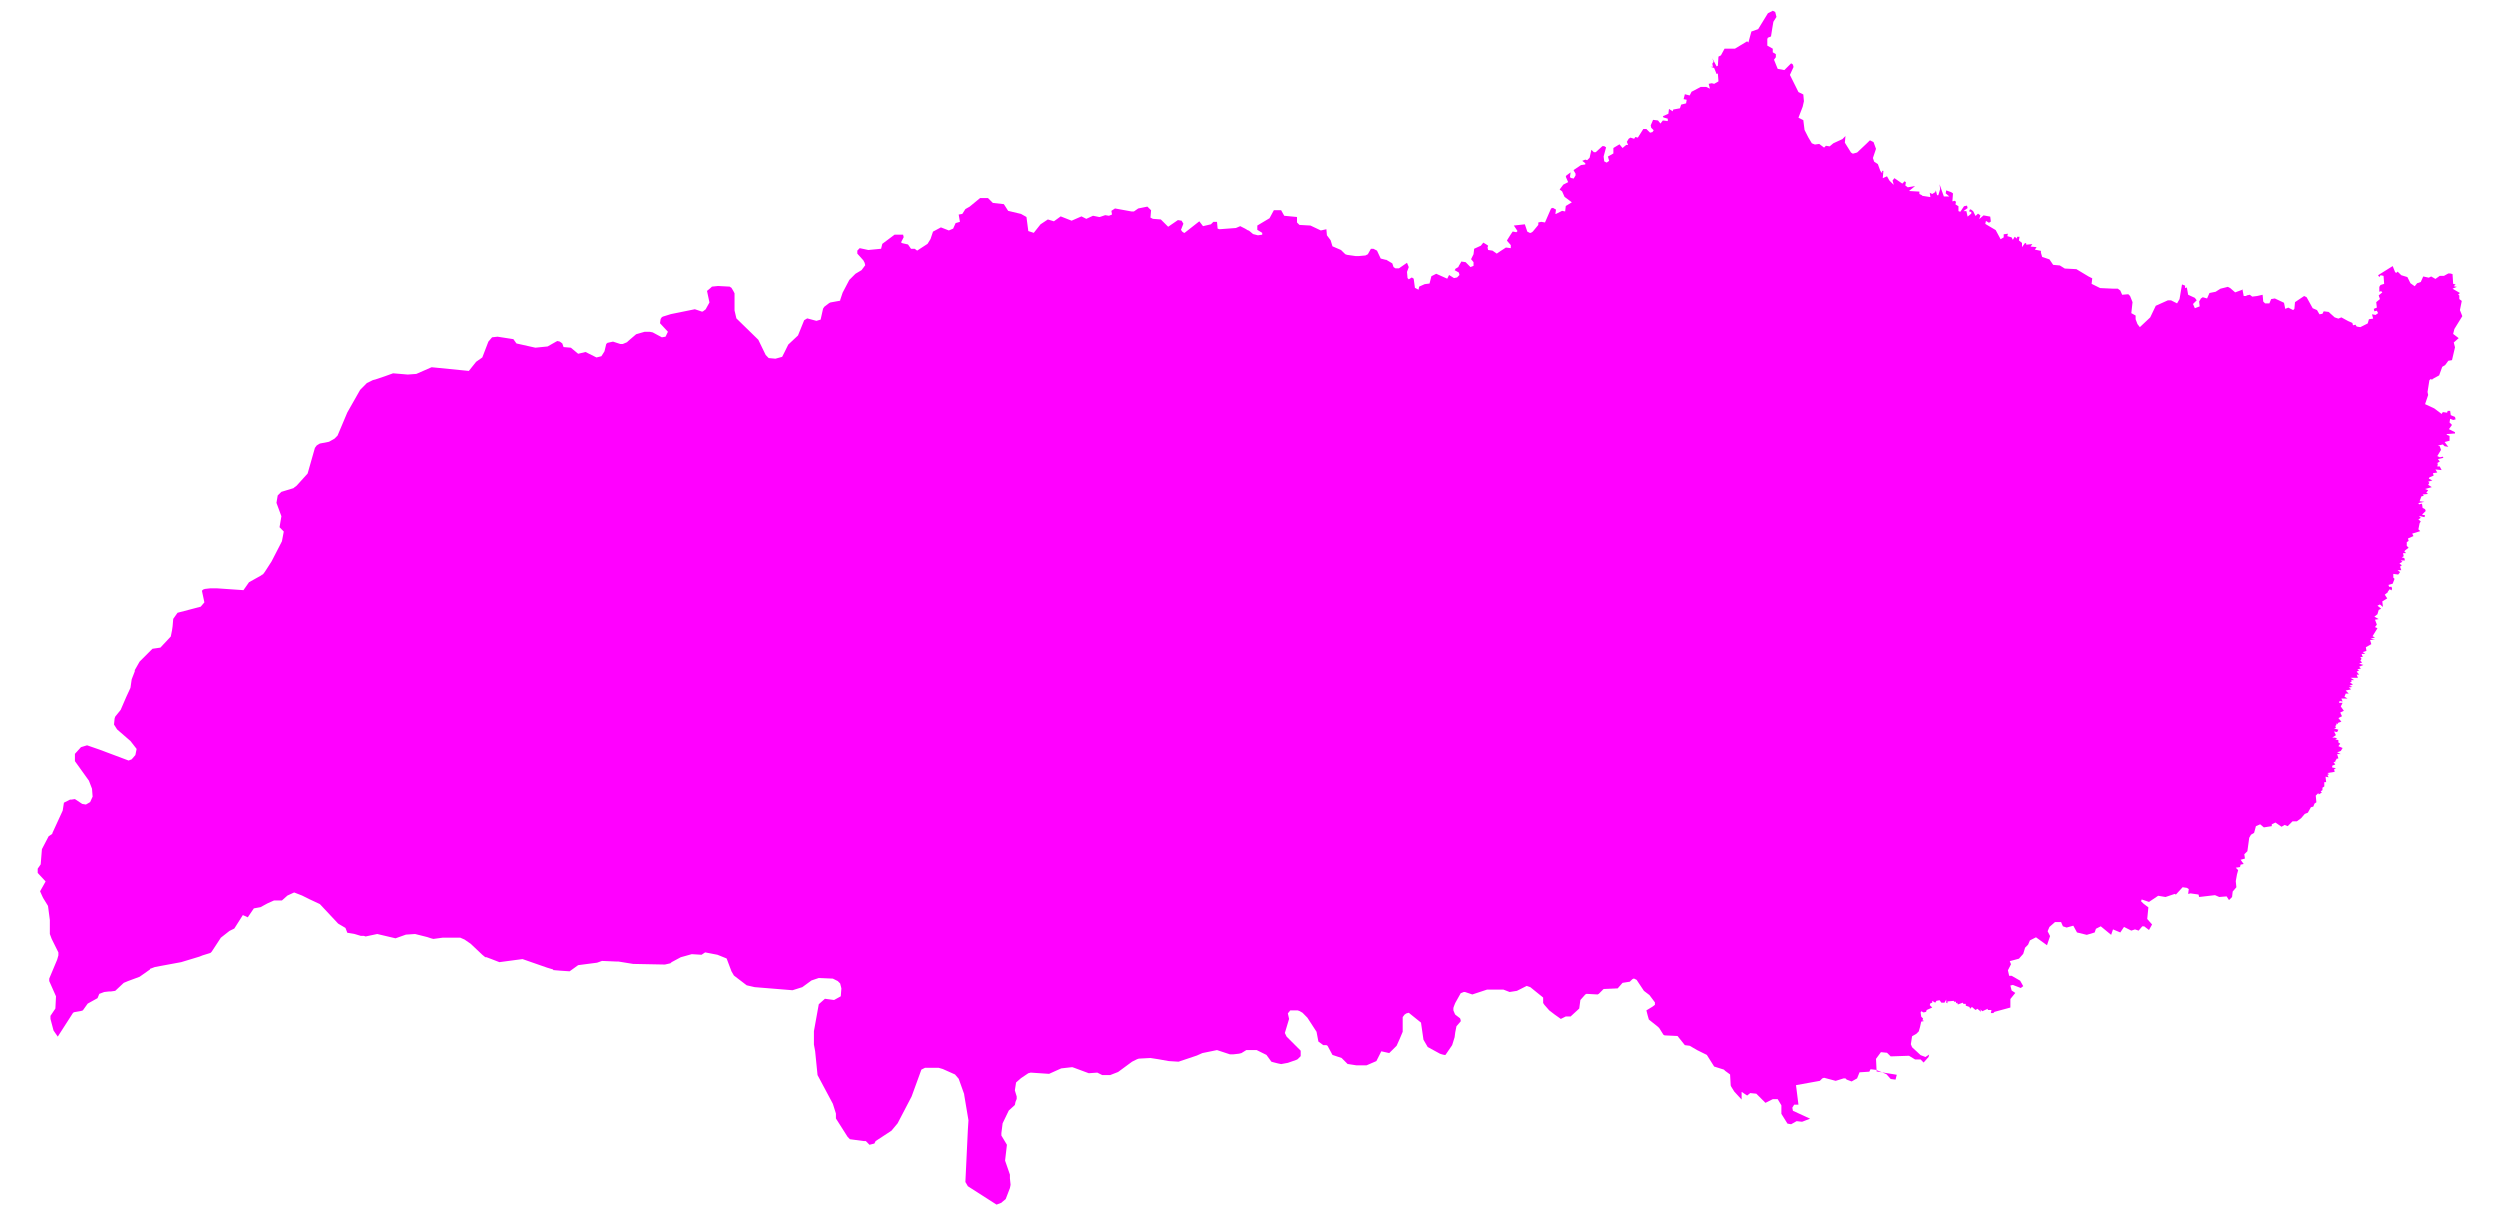 <?xml version="1.0" encoding="UTF-8"?> <svg xmlns="http://www.w3.org/2000/svg" xmlns:xlink="http://www.w3.org/1999/xlink" version="1.1" id="Camada_1" x="0px" y="0px" viewBox="0 0 325 158" style="enable-background:new 0 0 325 158;" xml:space="preserve"> <style type="text/css"> .st0{fill:#FF00FF;} .st1{fill:none;} .st2{fill:#FFD301;} .st3{fill:#53C1EE;} .st4{fill:#F6A428;} .st5{fill:#FEDE05;} .st6{fill:#FFFFFF;} .st7{fill:#FCD812;} .st8{fill-rule:evenodd;clip-rule:evenodd;fill:#FFFFFF;} .st9{fill:#E94C78;} .st10{fill:#010101;} .st11{fill:#F6A42B;} .st12{fill:#F6A429;} .st13{fill:#FFD400;} .st14{fill-rule:evenodd;clip-rule:evenodd;fill:#FFD301;} .st15{fill:none;stroke:#1F1A17;stroke-width:1.001;stroke-miterlimit:10;} </style> <g> <g> <polyline class="st0" points="301.61,104.86 300.89,104.46 301.13,104.3 301.05,103.43 301.37,103.11 301.45,103.27 301.84,103.03 301.69,102.88 301.92,102.72 301.92,102.4 302.16,102.24 302.16,101.68 302.4,101.68 302.32,100.97 302.72,101.05 302.56,100.73 302.8,100.65 302.56,100.49 303.51,100.34 303.43,100.02 303.67,99.86 303.19,99.78 303.19,99.54 303.59,99.38 303.35,99.07 303.75,99.07 303.51,98.99 303.75,98.75 303.67,98.67 303.99,98.59 303.83,98.03 304.3,98.03 303.83,97.79 304.3,97.63 304.54,97.24 303.99,97 304.23,96.68 303.99,96.52 303.99,96.21 303.59,96.13 303.83,95.97 303.51,95.89 303.19,95.89 303.67,95.57 303.43,95.09 303.83,95.17 303.99,94.86 303.43,94.7 303.67,94.62 303.59,94.38 303.75,94.22 303.67,94.06 303.91,94.14 303.91,93.98 304.38,93.82 303.99,93.35 304.46,93.11 304.23,92.63 304.7,92.4 304.3,91.84 304.54,91.36 304.07,91.36 304.15,91.13 304.54,91.2 304.38,90.81 305.18,90.81 304.78,90.57 304.94,90.17 305.34,90.17 304.94,89.77 305.65,89.61 305.34,89.38 305.81,89.3 305.42,89.14 305.89,88.98 305.5,88.74 305.73,88.58 305.65,88.42 306.05,88.42 305.57,88.11 306.05,88.11 306.53,88.11 306.37,87.71 306.69,87.71 306.37,87.31 306.69,87.15 306.45,87 306.92,86.92 306.69,86.68 307.24,86.44 306.69,86.28 307.08,86.12 306.84,85.88 307,85.65 306.84,85.41 307.16,85.41 307,85.01 307.48,85.01 307.16,84.77 307.64,84.61 307.56,84.14 308.27,83.74 308.11,83.19 308.75,83.19 308.19,83.03 308.75,82.87 308.43,82.71 309.07,81.67 308.75,81.52 308.99,81.2 308.75,80.56 309.23,80.48 308.67,80.17 309.07,79.85 309.23,79.29 309.55,79.13 309.07,78.74 309.39,78.58 309.78,78.9 309.7,78.18 310.34,77.79 310.02,77.31 310.42,76.99 310.42,76.91 310.66,76.6 310.9,76.75 310.97,76.52 310.9,76.28 310.58,76.28 310.5,76.04 311.05,75.88 311.29,75.25 311.13,75.09 311.13,74.61 311.77,74.69 312.01,74.37 311.69,74.13 312.17,74.13 312.01,73.66 312.24,73.5 311.93,73.26 312.32,73.02 312.09,72.86 312.64,72.86 312.56,72.54 312.24,72.47 312.48,72.31 312.4,71.91 312.8,71.91 312.56,71.67 312.72,71.51 313.12,71.2 312.88,70.96 312.88,70.48 313.12,70.32 313.04,70 313.75,69.69 313.59,69.37 314.63,69.05 314.39,68.81 314.55,68.02 314.7,67.78 314.39,67.54 314.7,67.31 314.47,67.07 315.18,67.23 315.26,66.99 314.86,66.91 315.34,66.43 315.26,66.19 314.94,66.03 314.86,65.48 314.47,65.56 314.39,65.4 315.18,65.24 314.55,65.16 314.78,64.53 315.1,64.45 314.94,64.29 315.66,64.21 315.42,64.05 315.66,63.73 315.26,63.57 316.13,63.33 315.66,63.02 315.82,62.78 315.66,62.62 316.21,62.46 315.74,62.22 315.82,62.06 316.37,61.83 316.29,61.51 316.85,61.43 316.61,61.03 317.41,61.11 317.17,60.64 316.85,60.64 316.93,60.24 316.77,60.24 317.17,60 316.93,59.68 317.64,59.52 317.57,59.37 317.17,59.45 316.85,59.29 317.33,58.49 317.17,58.01 316.93,57.93 317.57,57.78 317.8,58.01 318.28,58.09 317.8,57.46 318.44,57.3 318.44,56.9 318.44,56.66 318.04,56.51 318.12,56.43 319.15,56.35 319.15,56.19 318.36,55.79 318.76,55.24 318.44,54.92 318.52,54.44 318.91,54.6 319.23,54.52 319.15,54.2 318.6,53.97 318.52,53.41 318.2,53.41 318.12,53.65 317.57,53.57 317.41,53.81 316.45,53.09 315.26,52.54 315.66,51.35 315.58,50.95 315.82,49.44 315.97,49.28 316.21,49.36 316.21,49.28 317.09,48.8 317.49,47.69 317.88,47.45 318.28,46.9 318.76,46.82 319.15,45.15 318.99,44.52 319.63,43.96 318.91,43.41 319.07,42.77 320.1,41.1 319.79,40.31 320.03,39.12 319.71,38.88 319.71,38.4 319.55,38.32 319.79,38.09 318.83,37.53 319.39,37.29 318.99,37.21 319.23,36.98 318.91,36.9 318.83,35.63 318.52,35.55 318.28,35.55 317.72,35.86 317.17,35.86 316.61,36.26 316.05,35.94 315.74,36.1 315.02,35.94 314.7,36.66 314.23,36.82 313.91,37.21 313.36,36.82 312.96,36.02 312.17,35.78 311.69,35.31 311.53,35.47 311.37,35.39 311.05,34.59 309.15,35.78 309.31,36.02 309.47,35.78 309.86,35.86 309.94,36.9 309.47,37.05 309.31,37.29 309.31,37.93 309.55,37.85 309.7,38.01 309.23,38.4 309.39,38.88 308.91,39.28 308.99,39.99 308.59,40.15 308.67,40.47 308.99,40.39 309.15,40.71 308.83,40.94 308.36,40.86 308.51,41.42 307.96,41.5 307.8,42.05 306.84,42.53 306.37,42.45 306.21,42.21 305.89,42.29 305.81,41.98 305.26,41.74 304.38,41.26 303.99,41.42 303.51,41.26 302.72,40.55 302.08,40.47 301.92,40.79 301.53,40.86 301.21,40.31 300.65,40.07 299.86,38.64 299.54,38.48 298.35,39.28 298.27,40.15 298.11,40.31 297.48,39.99 297.08,40.15 296.92,39.36 295.73,38.8 295.25,38.88 295.02,39.44 294.46,39.44 294.22,39.2 294.14,38.32 293.43,38.48 292.79,38.56 292.48,38.32 292.08,38.4 292,38.48 291.68,38.48 291.52,37.61 291.44,37.69 290.57,38.01 289.93,37.45 289.62,37.29 288.66,37.53 288.03,37.93 287.23,38.09 286.92,38.8 286.36,38.64 286.12,38.8 285.89,39.2 285.96,39.83 285.33,40.07 285.09,39.52 285.57,39.04 285.33,38.72 284.46,38.32 284.29,37.37 284.06,37.45 284.06,37.13 283.66,36.98 283.34,38.88 283.02,39.44 282.23,39.04 281.83,39.04 280.25,39.75 279.53,41.26 278.18,42.53 277.87,42.13 277.63,41.5 277.63,41.02 277.07,40.71 277.23,39.28 276.91,38.48 276.68,38.25 275.88,38.32 275.64,37.77 275.32,37.53 274.77,37.53 273.02,37.45 271.91,36.9 271.99,36.18 271.51,35.94 269.93,34.99 268.42,34.91 267.78,34.51 266.91,34.43 266.43,33.72 265.48,33.4 265.32,32.85 265.32,32.61 264.53,32.45 264.76,32.13 263.97,32.05 264.21,31.73 263.41,31.81 263.41,31.65 263.26,31.58 262.86,32.13 262.86,31.58 262.46,31.26 262.54,30.78 262.22,30.78 262.22,31.02 261.91,30.78 261.67,31.18 261.51,30.86 260.95,30.7 261.03,30.38 260.48,30.46 260.48,30.86 260.08,31.1 259.44,29.91 258.09,29.11 258.17,28.72 258.57,28.96 258.81,28.8 258.73,28.16 257.86,28 257.3,28.48 257.46,28 257.14,27.77 256.82,28.08 256.51,27.45 256.19,27.21 256.03,27.29 256.03,27.53 256.27,27.53 256.27,27.77 255.79,28.16 255.63,27.45 255.24,27.45 255.79,27.05 255.71,26.73 255.32,26.81 254.84,27.53 254.6,27.45 254.6,26.81 254.21,26.57 254.28,26.25 254.13,26.1 253.81,26.18 253.89,25.14 253.65,24.98 253.01,24.75 252.94,25.14 253.41,25.54 252.7,25.54 252.14,23.95 252.22,24.59 251.98,25.38 251.82,25.38 251.66,24.75 251.58,24.98 251.19,25.22 250.87,25.06 250.95,25.62 249.92,25.46 249.84,25.38 249.52,25.22 249.52,24.91 248.17,24.83 248.96,24.19 248.01,24.35 247.69,24.11 247.77,23.71 247.61,23.56 247.3,23.87 246.27,23.16 246.03,23.48 246.19,24.03 245.63,23.48 245.31,22.92 244.76,23.16 244.84,22.21 244.68,22.21 244.68,22.52 244.44,22.21 244.12,21.33 243.64,21.02 243.48,20.54 243.88,19.35 243.56,18.47 243.09,18.24 242.61,18.71 241.42,19.83 240.87,19.98 240.63,19.83 239.83,18.55 239.91,17.68 239.52,18.08 238.33,18.63 237.85,19.03 237.37,18.95 237.13,19.19 236.5,18.71 235.94,18.79 235.54,18.63 235.07,17.84 234.59,16.89 234.43,15.62 233.8,15.3 234.35,13.87 234.51,13.16 234.43,12.28 233.8,11.97 232.69,9.74 233.16,8.71 233.08,8.39 232.85,8.23 231.97,9.11 231.1,8.95 230.62,7.76 230.86,7.44 230.86,7.04 230.46,6.8 230.46,6.33 229.75,5.93 229.75,5.06 229.83,4.9 230.23,4.74 230.39,3.71 230.54,2.83 230.94,2.2 230.78,1.56 230.46,1.4 229.83,1.72 228.56,3.79 227.68,4.1 227.29,5.53 227.13,5.37 225.54,6.33 224.19,6.33 223.72,7.2 223.4,7.36 223.32,8.55 223.16,8.63 222.6,7.57 222.76,8.04 222.6,8.28 222.68,8.68 222.37,8.68 222.84,8.84 223.16,9.63 223.32,9.55 223.4,10.58 222.84,10.9 222.53,10.82 222.13,10.9 222.29,11.53 221.81,11.3 221.1,11.3 219.9,11.93 219.66,12.41 219.03,12.25 218.87,12.89 219.27,12.97 219.19,13.44 218.55,13.6 218.39,14.08 217.52,14.24 217.44,14.47 216.97,14.16 216.89,14.79 216.17,15.11 216.25,15.27 216.81,15.43 216.81,15.74 216.17,15.66 215.86,16.06 215.54,15.66 214.9,15.58 214.59,16.3 214.66,16.62 214.98,16.93 214.82,17.17 214.51,17.25 214.03,16.77 213.63,16.77 212.92,17.89 212.6,17.81 212.44,18.04 211.96,17.89 211.73,18.04 211.49,18.44 211.65,18.84 211.41,18.84 210.93,19.24 210.53,18.76 209.74,19.24 209.74,19.95 209.03,20.35 209.19,20.91 208.87,21.14 208.55,20.98 208.47,20.35 208.79,19.16 208.55,19 208.31,19 207.44,19.79 207.2,19.79 206.88,19.47 206.65,20.51 206.33,20.83 206.09,20.75 205.69,20.91 206.09,21.22 206.09,21.38 205.53,21.46 204.58,22.1 204.58,22.17 204.82,22.57 204.82,22.81 204.58,23.21 204.18,23.13 204.1,22.97 204.18,22.41 203.63,22.81 203.55,22.97 203.86,23.68 203.23,24 202.75,24.64 203.07,24.87 203.39,25.59 204.34,26.3 203.55,26.78 203.47,27.49 203.07,27.41 202.28,27.81 202.2,27.81 202.28,27.25 201.88,27.02 201.64,27.1 200.85,28.92 200.37,28.84 199.98,28.92 199.98,29.24 199.26,30.11 199.02,30.27 198.86,30.27 198.55,30.11 198.23,29.16 196.8,29.32 197.28,30.04 197.12,30.19 196.72,30.11 196.64,30.11 196.32,30.59 195.92,31.23 195.92,31.31 196.4,31.86 196.4,32.26 195.77,32.18 195.05,32.65 194.58,32.97 194.02,32.58 193.46,32.5 193.38,32.18 193.46,31.94 193.23,31.78 192.83,31.54 192.51,31.94 191.64,32.34 191.56,33.05 191.24,33.69 191.56,34.08 191.56,34.56 191.16,34.72 190.53,34.08 189.97,34 189.89,34.16 189.65,34.56 189.58,34.72 189.18,34.96 189.18,35.04 189.1,35.12 189.65,35.43 189.73,35.75 189.42,36.07 189.02,36.15 188.38,35.75 188.14,36.23 186.71,35.59 186.08,35.91 185.84,36.86 185.21,36.94 184.49,37.26 184.41,37.66 183.94,37.42 183.78,36.23 183.54,36.07 183.14,36.31 182.98,36.15 182.91,35.35 183.14,34.72 182.91,34.16 181.87,34.88 181.4,34.88 181.16,34.72 181,34.24 180.21,33.77 180.12,33.77 179.49,33.61 179.01,32.58 178.54,32.34 178.22,32.34 177.82,33.05 177.51,33.21 176.63,33.29 176.24,33.29 175.12,33.13 174.89,33.05 174.33,32.5 173.22,32.02 172.98,31.23 172.5,30.59 172.43,29.8 171.71,29.96 170.36,29.32 168.93,29.24 168.61,28.92 168.61,28.21 166.95,28.05 166.55,27.33 165.99,27.33 165.6,27.33 165.04,28.37 163.45,29.32 163.45,29.88 164.09,30.27 164.09,30.51 163.53,30.59 162.9,30.43 162.34,29.96 162.26,29.96 161.86,29.72 161.23,29.4 160.67,29.64 158.53,29.8 158.29,29.72 158.21,28.84 157.74,28.84 157.42,29.16 156.39,29.4 155.91,28.77 154,30.27 153.92,30.27 153.69,30.11 153.53,29.88 153.84,29.08 153.61,28.69 153.13,28.61 151.86,29.48 150.91,28.53 149.88,28.45 149.56,28.29 149.64,27.33 149.16,26.86 147.97,27.1 147.41,27.49 147.1,27.49 144.95,27.1 144.48,27.41 144.56,27.89 144.16,28.05 143.68,27.97 142.97,28.21 142.89,28.21 142.09,28.05 141.22,28.45 140.59,28.13 139.31,28.69 137.89,28.13 137.01,28.77 136.22,28.53 135.27,29.16 134.39,30.27 133.68,30.04 133.44,28.21 132.73,27.81 131.06,27.41 130.5,26.54 129.07,26.38 128.44,25.75 127.41,25.75 126.06,26.86 125.5,27.18 125.1,27.81 124.63,27.89 124.79,28.84 124.23,29 123.91,29.72 123.35,29.96 122.32,29.56 121.29,30.11 120.97,31.07 120.58,31.7 119.23,32.58 118.91,32.34 118.43,32.34 118.04,31.78 117.32,31.62 117.16,31.54 117.16,31.46 117.48,30.83 117.4,30.51 116.29,30.51 114.7,31.7 114.54,32.34 112.88,32.5 111.76,32.26 111.45,32.58 111.45,32.97 112.24,33.85 112.4,34.16 112.48,34.48 112,35.12 111.21,35.59 110.41,36.39 109.54,38.05 109.22,39.01 109.22,39.09 107.95,39.32 107.79,39.4 107.16,39.88 107,40.12 106.68,41.55 106.13,41.71 104.94,41.39 104.54,41.63 103.74,43.61 102.47,44.8 102,45.76 101.68,46.39 100.81,46.63 99.93,46.55 99.54,46.15 98.58,44.17 95.73,41.39 95.49,40.36 95.49,39.64 95.49,38.13 95.33,37.82 95.09,37.42 94.85,37.26 93.34,37.18 92.55,37.26 92.39,37.42 91.91,37.82 92.23,39.32 91.83,40.04 91.75,40.2 91.44,40.44 91.28,40.52 90.33,40.2 87.23,40.83 86.2,41.15 86.04,41.23 85.88,41.47 85.8,42.02 86.83,43.13 86.52,43.77 86.04,43.85 84.85,43.21 84.45,43.13 83.81,43.13 82.7,43.45 81.67,44.33 81.51,44.49 80.96,44.72 80.64,44.72 79.69,44.41 78.97,44.57 78.81,44.72 78.58,45.68 78.18,46.31 77.54,46.47 76.12,45.76 75.16,45.99 74.21,45.2 73.26,45.12 73.1,44.65 72.78,44.41 72.46,44.33 72.3,44.41 71.19,45.04 69.6,45.2 67.14,44.65 66.74,44.09 64.68,43.77 63.97,43.85 63.49,44.41 62.7,46.47 61.9,47.03 60.95,48.22 56.11,47.74 54.12,48.61 53.01,48.69 51.1,48.53 49.99,48.93 48.8,49.33 48.48,49.41 47.69,49.8 46.82,50.68 45.15,53.62 43.88,56.63 43.72,56.79 43.48,57.03 42.77,57.43 41.58,57.66 41.18,57.9 40.94,58.22 39.99,61.56 38.56,63.14 38.24,63.38 38.16,63.46 36.58,63.94 36.1,64.41 35.94,65.37 36.58,67.11 36.34,68.54 36.89,69.1 36.65,70.37 35.3,72.99 34.43,74.34 34.19,74.66 34.03,74.73 33.95,74.81 32.37,75.69 31.65,76.72 28.16,76.48 28.08,76.48 27.36,76.48 26.65,76.56 26.41,76.64 26.25,76.8 26.57,78.31 26.09,78.87 23.08,79.66 22.52,80.45 22.44,81.4 22.36,81.96 22.2,82.75 20.85,84.19 19.82,84.34 18.15,86.01 17.52,87.12 17.52,87.28 17.12,88.31 16.96,89.42 16.41,90.61 15.69,92.28 14.98,93.16 14.9,93.4 14.82,94.19 15.22,94.82 16.96,96.33 17.76,97.36 17.6,98.16 17.12,98.71 16.72,98.87 12.91,97.44 11.32,96.89 10.53,97.13 9.74,98 9.74,98.95 11.56,101.49 11.96,102.53 12.04,103.56 11.72,104.27 11.17,104.59 10.69,104.51 9.74,103.88 9.26,103.95 9.1,103.95 8.31,104.35 8.15,105.38 6.8,108.32 6.8,108.4 6.32,108.72 5.45,110.39 5.29,112.37 4.9,112.93 4.9,113.48 5.93,114.59 5.21,115.87 5.53,116.58 5.61,116.74 6.24,117.77 6.48,119.6 6.48,121.42 6.72,122.06 7.43,123.49 7.59,123.81 7.59,124.2 7.43,124.76 6.4,127.22 6.4,127.54 7.28,129.52 7.2,131.11 6.56,132.06 6.56,132.46 6.96,133.97 7.51,134.76 9.5,131.66 9.66,131.58 10.53,131.43 10.77,131.35 11.4,130.47 12.68,129.76 12.91,129.2 13.55,128.96 14.18,128.89 14.42,128.89 14.98,128.81 16.09,127.77 16.64,127.54 18.15,126.98 19.5,126.03 19.5,125.95 20.14,125.71 23.55,125.08 25.93,124.36 26.33,124.2 27.36,123.88 27.52,123.72 28.71,121.9 29.83,121.02 30.46,120.71 31.57,118.96 32.21,119.25 33,118.09 33.87,117.93 34.75,117.45 35.62,117.06 36.65,117.06 37.37,116.42 38.24,116.02 39.27,116.42 40.23,116.9 41.58,117.53 43.96,120.07 44.91,120.63 45.15,121.26 46.1,121.42 46.9,121.66 47.29,121.66 47.53,121.74 49.04,121.42 51.42,121.98 52.77,121.5 53.96,121.42 55.55,121.82 56.03,121.98 56.34,122.06 57.53,121.9 59.68,121.9 59.84,121.9 60.39,122.14 61.19,122.69 62.7,124.12 63.09,124.44 63.25,124.44 63.89,124.68 64.92,125.08 67.93,124.68 71.11,125.79 71.91,126.03 71.91,126.11 72.86,126.19 74.05,126.27 75.16,125.47 77.62,125.15 78.26,124.92 80.16,125 80.4,125 82.31,125.31 86.44,125.39 87.15,125.23 87.31,125.08 88.5,124.44 89.93,124.04 91.2,124.12 91.67,123.81 93.27,124.12 94.46,124.6 95.09,126.27 95.41,126.82 97.07,128.09 98.11,128.33 103.03,128.73 104.3,128.33 105.49,127.46 106.44,127.14 108.27,127.22 108.91,127.54 109.14,127.77 109.22,127.85 109.38,128.49 109.3,129.52 108.43,130 107.24,129.84 106.44,130.55 105.81,134.05 105.81,135.56 105.81,135.79 105.97,136.67 106.28,139.76 108.27,143.49 108.67,144.76 108.67,145.4 110.18,147.78 110.49,148.1 112.32,148.34 112.56,148.34 113.03,148.82 113.67,148.66 113.83,148.34 115.89,146.99 116.69,146.03 118.51,142.54 119.78,139.05 120.26,138.81 122.01,138.81 122.56,138.97 124.15,139.68 124.63,140.24 125.34,142.23 125.34,142.3 125.9,145.64 125.82,146.91 125.5,153.66 125.82,154.21 129.55,156.6 130.18,156.36 130.26,156.28 130.74,155.88 131.29,154.45 131.37,154.05 131.37,153.97 131.29,153.18 131.29,152.7 130.66,150.88 130.9,148.82 130.18,147.62 130.18,147.3 130.34,146.03 131.14,144.37 131.93,143.65 132.01,143.26 132.17,142.86 132.17,142.54 131.93,141.75 132.09,140.72 132.73,140.16 133.68,139.52 134,139.44 136.38,139.6 137.96,138.89 139.39,138.73 139.63,138.81 141.54,139.52 142.65,139.44 143.29,139.76 144.24,139.76 144.32,139.76 145.35,139.36 147.17,138.02 147.81,137.7 148.05,137.62 149.56,137.54 150.59,137.7 151.94,137.94 153.21,138.02 155.59,137.22 156.31,136.9 158.21,136.51 159.88,137.06 160.36,137.06 161.07,136.98 161.39,136.9 162.02,136.51 162.1,136.51 163.21,136.51 163.37,136.51 164.64,137.14 165.28,138.02 165.52,138.09 166.15,138.25 166.55,138.33 167.42,138.17 168.53,137.78 168.69,137.7 169.09,137.3 169.09,136.59 167.26,134.76 167.03,134.29 167.58,132.46 167.42,131.74 167.74,131.35 168.69,131.35 168.93,131.43 169.33,131.66 169.96,132.3 171.15,134.13 171.39,135.4 172.03,135.87 172.43,135.87 172.58,135.95 173.22,137.14 174.41,137.54 175.2,138.33 175.28,138.33 176.31,138.49 177.66,138.49 178.93,137.94 179.57,136.67 180.6,136.9 181.56,135.95 181.95,135.08 182.35,134.13 182.35,132.3 182.35,132.22 182.59,131.9 182.83,131.74 183.14,131.66 184.73,132.94 185.05,135.16 185.6,136.11 187.19,136.98 187.43,137.06 187.75,137.14 187.91,137.14 188.78,135.87 189.1,134.84 189.18,134.21 189.34,133.41 189.89,132.78 189.89,132.62 189.81,132.38 189.18,131.9 189.1,131.74 188.94,131.35 188.94,131.03 189.02,130.79 189.18,130.39 189.89,129.12 190.29,128.96 190.45,128.96 191.4,129.28 193.31,128.65 195.37,128.65 195.45,128.65 196.25,128.96 197.2,128.81 198.47,128.17 198.94,128.33 200.61,129.68 200.61,130.39 200.77,130.63 201.4,131.35 202.12,131.9 202.91,132.46 203.55,132.14 204.18,132.14 205.3,131.11 205.45,130 206.09,129.28 206.25,129.2 207.68,129.28 207.84,129.2 207.92,129.12 208.47,128.57 210.3,128.49 210.93,127.77 211.88,127.62 212.2,127.3 212.36,127.22 212.44,127.22 212.76,127.38 213.71,128.81 214.43,129.36 215.14,130.31 215.14,130.63 214.82,130.87 214.03,131.35 214.19,131.98 214.35,132.54 215.54,133.49 215.62,133.57 215.7,133.65 216.25,134.52 216.41,134.6 218.08,134.68 219.03,135.87 219.66,135.95 220.62,136.51 221.89,137.14 222.84,138.65 224.11,139.05 224.27,139.21 224.91,139.68 224.99,141.11 225.06,141.27 225.46,141.91 226.41,142.94 226.41,141.94 227.13,142.42 227.53,142.1 228.32,142.18 229.51,143.37 230.46,142.89 231.1,142.89 231.58,143.69 231.58,144.8 232.37,146.07 232.85,146.15 233.56,145.75 234.27,145.83 235.31,145.43 233.08,144.4 233,144 233.24,143.61 233.8,143.61 233.48,141.07 236.58,140.51 236.9,140.19 237.13,140.11 238.64,140.51 239.67,140.19 239.91,140.19 240.07,140.35 240.71,140.59 241.42,140.19 241.74,139.4 243.01,139.32 243.17,139 243.88,139.08 245.23,139.64 245.79,140.27 246.42,140.35 246.58,139.72 243.96,139.29 243.88,137.65 244.52,136.78 245.31,136.86 245.79,137.33 248.17,137.25 248.96,137.73 249.68,137.73 250.07,138.13 250.71,137.41 250.79,137.09 250.31,137.41 249.68,137.17 248.57,136.14 248.41,135.75 248.57,134.71 249.12,134.4 249.44,134.08 249.6,133.52 249.76,132.81 250.15,132.73 249.92,132.65 250,132.41 249.76,132.17 249.68,131.62 249.76,131.46 250.07,131.62 250.39,131.54 250.47,131.3 251.19,130.98 250.87,130.66 250.95,130.43 251.19,130.35 251.19,130.11 251.58,130.35 251.74,130.11 252.14,130.03 252.38,130.35 252.78,130.35 253.01,129.95 253.01,130.35 253.17,130.43 253.17,130.19 253.97,130.11 254.13,130.27 254.28,130.19 254.28,130.43 254.44,130.35 254.52,130.58 255.16,130.35 255.24,130.5 255.55,130.5 255.55,130.74 256.03,130.9 256.11,131.14 256.35,130.9 256.82,131.3 257.06,131.14 257.54,131.54 257.46,131.22 257.7,131.46 258.41,131.14 258.41,131.3 258.89,131.3 258.81,131.7 259.13,131.7 259.28,131.54 261.35,130.98 261.35,129.87 261.99,129.08 261.51,128.76 261.35,128.12 261.67,128.04 262.7,128.44 263.02,128.2 262.62,127.49 261.51,126.85 261.19,126.85 261.03,126.14 261.43,125.35 261.27,124.95 262.46,124.63 263.02,124 263.26,123.2 263.65,122.81 263.89,122.25 264.68,121.85 266.11,122.88 266.51,121.69 266.19,121.06 266.43,120.5 267.15,119.87 267.94,119.87 268.18,120.42 268.66,120.58 269.53,120.34 270.01,121.22 271.28,121.53 272.31,121.22 272.47,120.74 273.1,120.42 274.45,121.53 274.69,120.82 275.64,121.22 276.12,120.5 277.07,120.98 277.55,120.82 278.02,120.98 278.5,120.42 278.74,120.42 279.37,120.9 279.77,120.18 279.14,119.47 279.29,117.96 278.66,117.48 278.34,117.17 278.42,116.93 279.37,117.25 280.56,116.45 281.52,116.61 282.71,116.21 282.87,116.29 283.74,115.34 284.29,115.42 284.54,115.58 284.46,116.21 284.77,116.14 285.81,116.29 285.89,116.61 287.95,116.37 288.5,116.61 289.46,116.53 289.77,117.01 290.17,116.61 290.25,115.9 290.73,115.34 290.65,114.55 290.81,113.67 290.96,113.12 290.65,112.8 291.2,112.72 291.28,112.4 291.68,112.32 291.28,111.77 291.84,111.61 291.76,111.05 292.16,110.66 292.4,108.91 292.63,108.51 293.03,108.28 293.27,107.4 293.82,107.16 294.3,107.56 295.33,107.4 295.33,107.16 295.81,106.93 296.6,107.48 297,107.24 297.4,107.4 298.03,106.77 298.59,106.77 299.14,106.37 299.62,105.81 300.02,105.65 300.42,104.94 300.73,104.86 300.89,104.46 "></polyline> </g> </g> </svg> 
